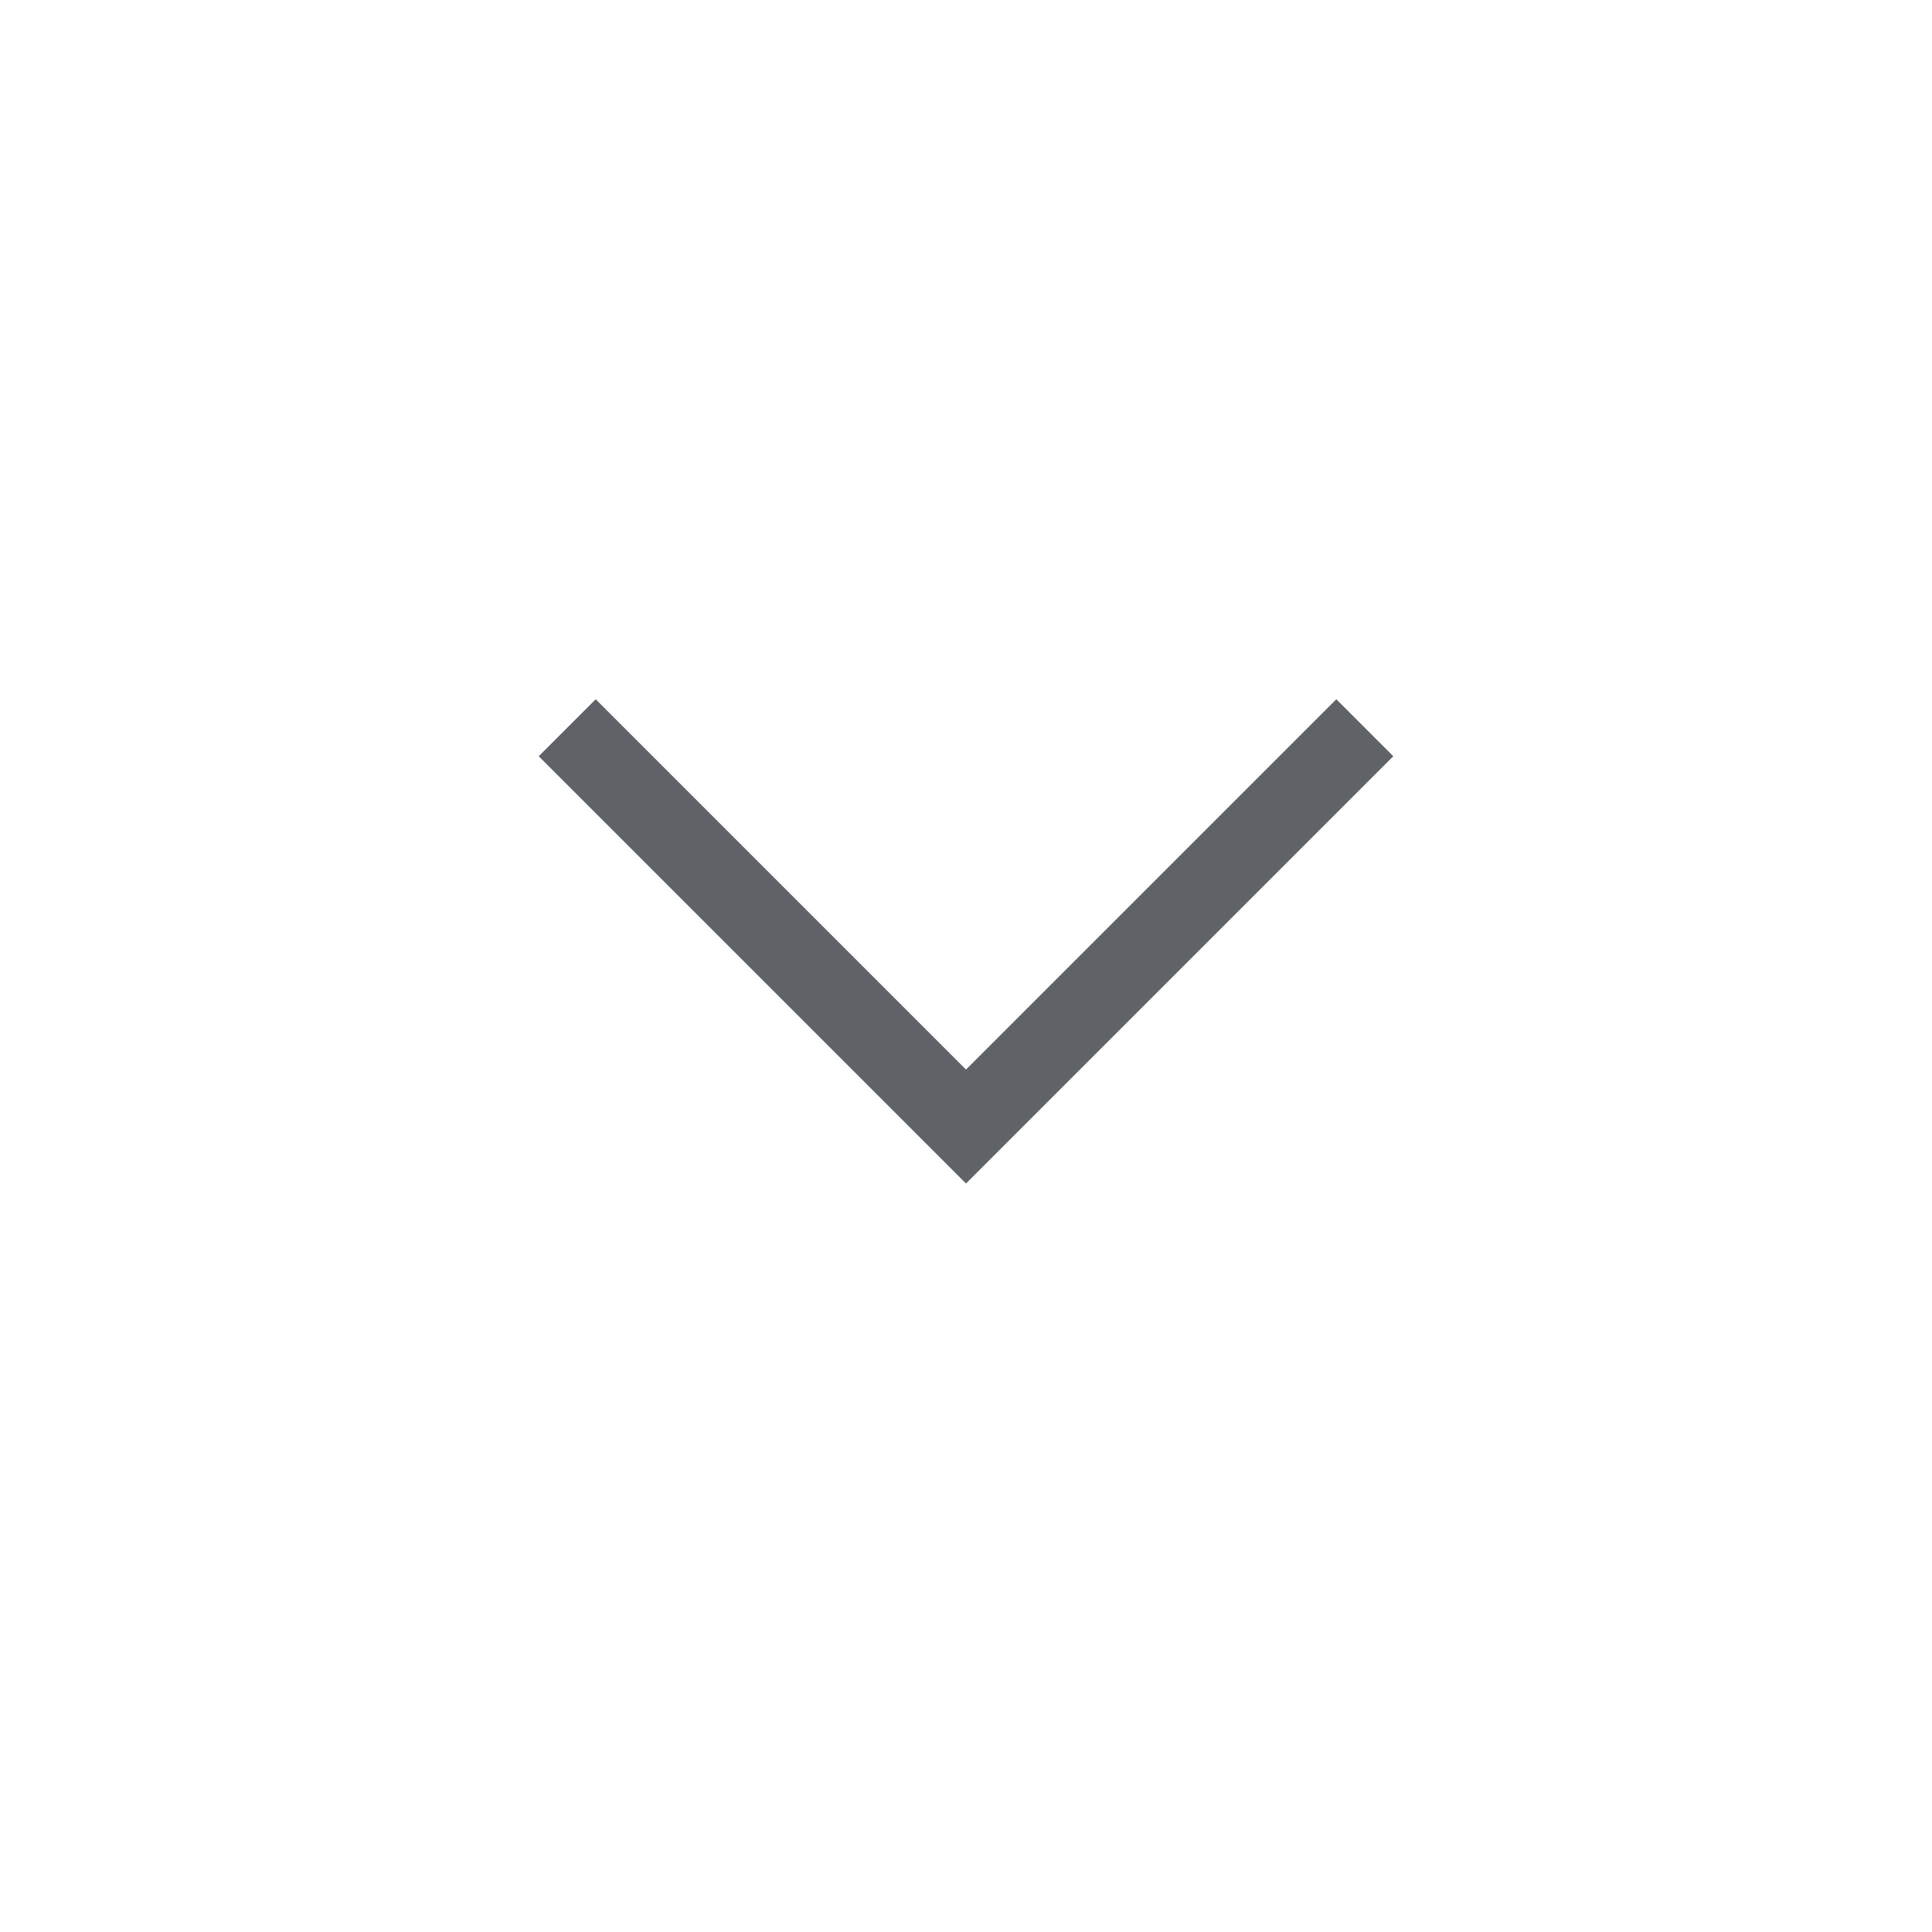 <svg xmlns="http://www.w3.org/2000/svg" height="24px" viewBox="0 -960 960 960" width="24px" fill="#5f6368"><path d="M480-371.92 267.69-584.23 296-612.54l184 184 184-184 28.31 28.31L480-371.92Z"/></svg>